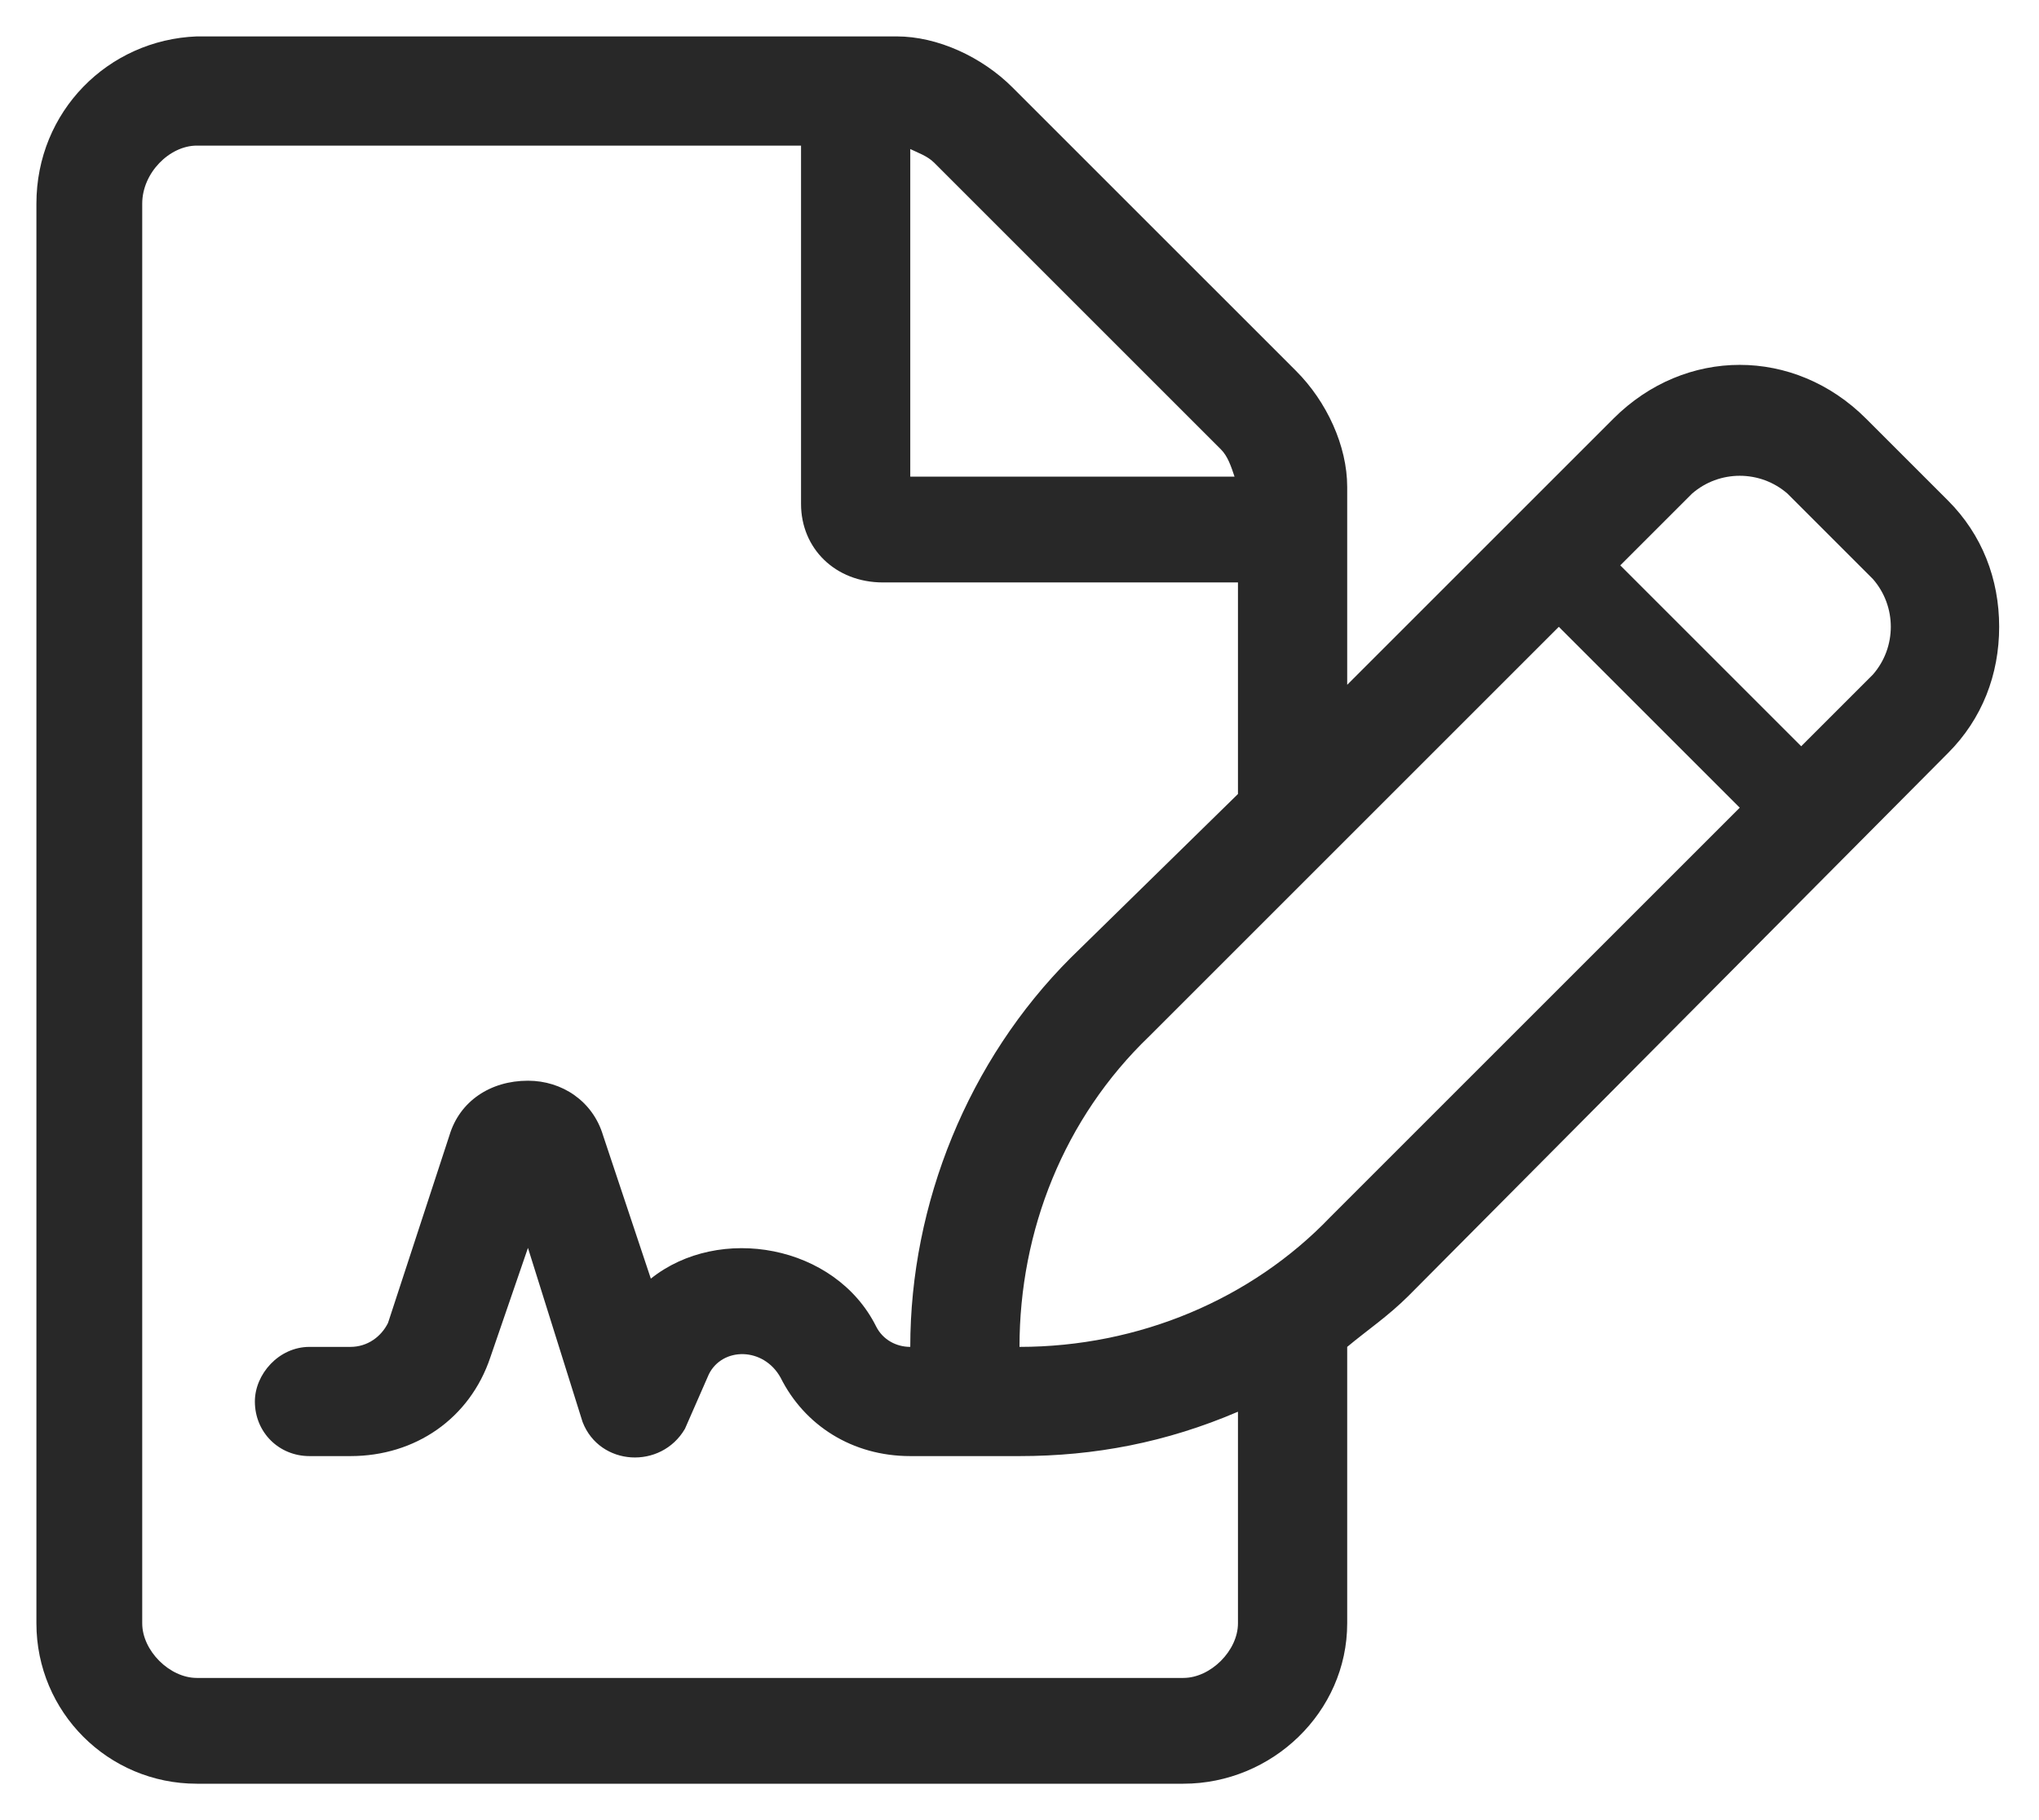 <svg width="56" height="50" viewBox="0 0 56 50" fill="none" xmlns="http://www.w3.org/2000/svg">
<g clip-path="url(#clip0_664_15196)">
<path d="M53.5 13.75L51.25 11.5C49.281 9.531 46.281 9.531 44.312 11.5L37 18.812V13.375C37 12.25 36.438 11.031 35.594 10.188L27.812 2.406C26.969 1.562 25.75 1 24.625 1H5.406C2.969 1.094 1 3.062 1 5.594V44.594C1 47.031 2.969 49 5.406 49H32.5C34.938 49 37 47.031 37 44.594V37C37.562 36.531 38.125 36.156 38.688 35.594L53.5 20.688C54.438 19.75 54.906 18.531 54.906 17.219C54.906 15.906 54.438 14.688 53.5 13.75ZM25 4.094C25.188 4.188 25.469 4.281 25.656 4.469L33.531 12.344C33.719 12.531 33.812 12.812 33.906 13.094H25V4.094ZM34 44.594C34 45.344 33.25 46.094 32.5 46.094H5.406C4.656 46.094 3.906 45.344 3.906 44.594V5.594C3.906 4.75 4.656 4 5.406 4H22V13.844C22 15.062 22.938 16 24.25 16H34V21.812L29.406 26.312C26.594 29.125 25 33.062 25 37C24.625 37 24.25 36.812 24.062 36.438C22.938 34.188 19.75 33.625 17.875 35.125L16.562 31.188C16.281 30.25 15.438 29.688 14.5 29.688C13.469 29.688 12.625 30.25 12.344 31.188L10.656 36.344C10.469 36.719 10.094 37 9.625 37H8.5C7.656 37 7 37.75 7 38.5C7 39.344 7.656 40 8.5 40H9.625C11.406 40 12.906 38.969 13.469 37.281L14.5 34.281L16 39.062C16.469 40.281 18.156 40.375 18.812 39.25L19.469 37.75C19.844 37 20.969 37 21.438 37.844C22.094 39.156 23.406 40 25 40H28C30.062 40 32.031 39.625 34 38.781V44.594ZM36.531 33.438C34.375 35.688 31.281 37 28 37C28 33.812 29.219 30.719 31.562 28.469L42.812 17.219L47.781 22.188L36.531 33.438ZM51.438 18.531L49.469 20.5L44.5 15.531L46.469 13.562C47.219 12.906 48.344 12.906 49.094 13.562L51.438 15.906C52.094 16.656 52.094 17.781 51.438 18.531Z" fill="#282828"/>
</g>
<defs>
<clipPath id="clip0_664_15196">
<rect width="56" height="50" fill="white"/>
</clipPath>
</defs>
</svg>
